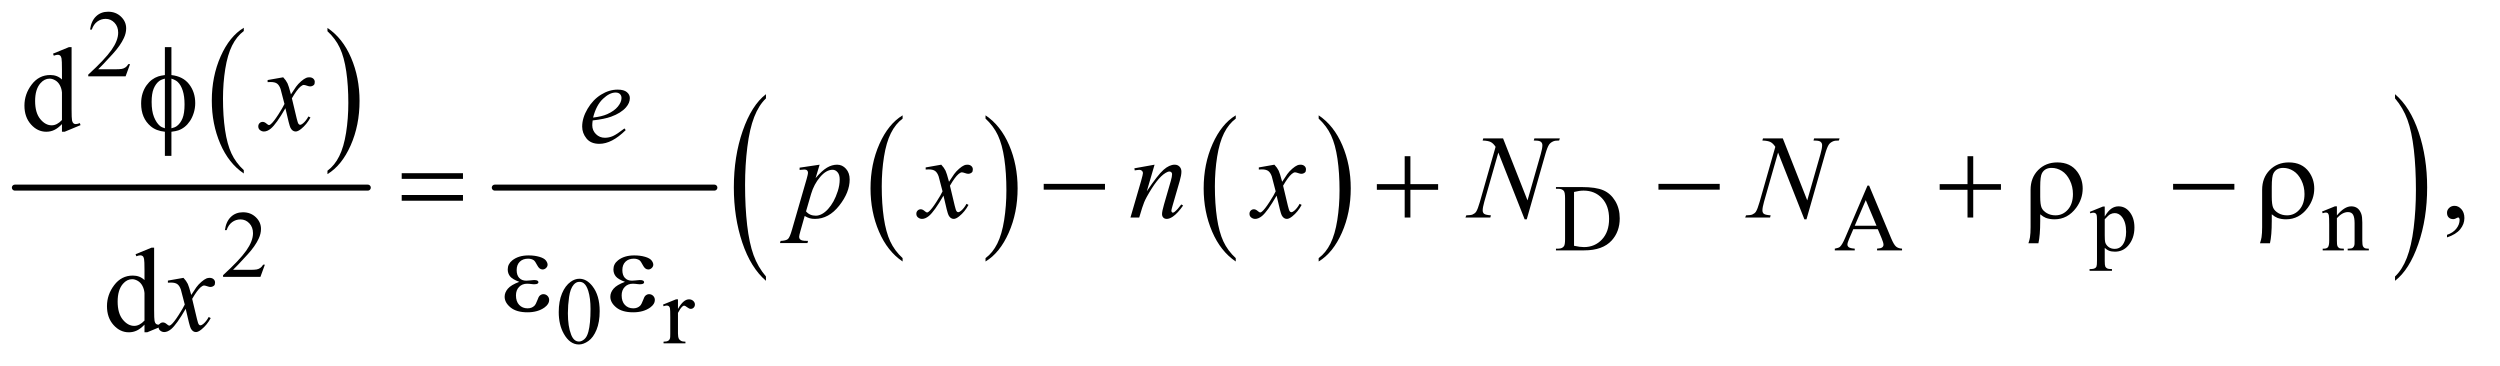 <?xml version="1.0" encoding="UTF-8"?>
<!DOCTYPE svg PUBLIC '-//W3C//DTD SVG 1.0//EN'
          'http://www.w3.org/TR/2001/REC-SVG-20010904/DTD/svg10.dtd'>
<svg stroke-dasharray="none" shape-rendering="auto" xmlns="http://www.w3.org/2000/svg" font-family="'Dialog'" text-rendering="auto" width="328" fill-opacity="1" color-interpolation="auto" color-rendering="auto" preserveAspectRatio="xMidYMid meet" font-size="12px" viewBox="0 0 328 48" fill="black" xmlns:xlink="http://www.w3.org/1999/xlink" stroke="black" image-rendering="auto" stroke-miterlimit="10" stroke-linecap="square" stroke-linejoin="miter" font-style="normal" stroke-width="1" height="48" stroke-dashoffset="0" font-weight="normal" stroke-opacity="1"
><!--Generated by the Batik Graphics2D SVG Generator--><defs id="genericDefs"
  /><g
  ><defs id="defs1"
    ><clipPath clipPathUnits="userSpaceOnUse" id="clipPath1"
      ><path d="M0.753 2.787 L208.292 2.787 L208.292 32.676 L0.753 32.676 L0.753 2.787 Z"
      /></clipPath
      ><clipPath clipPathUnits="userSpaceOnUse" id="clipPath2"
      ><path d="M24.051 89.051 L24.051 1043.949 L6654.699 1043.949 L6654.699 89.051 Z"
      /></clipPath
    ></defs
    ><g transform="scale(1.576,1.576) translate(-0.753,-2.787) matrix(0.031,0,0,0.031,0,0)"
    ><path d="M678.984 546.781 L678.984 555.797 Q638.359 528.516 615.719 475.703 Q593.078 422.891 593.078 360.125 Q593.078 294.828 616.891 241.188 Q640.703 187.531 678.984 164.438 L678.984 173.25 Q659.844 187.531 647.547 212.312 Q635.25 237.078 629.172 275.188 Q623.109 313.297 623.109 354.656 Q623.109 401.484 628.703 439.281 Q634.312 477.062 645.828 501.938 Q657.359 526.828 678.984 546.781 Z" stroke="none" clip-path="url(#clipPath2)"
    /></g
    ><g transform="matrix(0.049,0,0,0.049,-1.186,-4.392)"
    ><path d="M901 173.25 L901 164.438 Q941.625 191.516 964.266 244.328 Q986.906 297.125 986.906 359.906 Q986.906 425.203 963.094 478.953 Q939.281 532.703 901 555.797 L901 546.781 Q920.297 532.5 932.594 507.719 Q944.891 482.953 950.875 444.953 Q956.875 406.938 956.875 365.375 Q956.875 318.75 951.344 280.859 Q945.828 242.953 934.234 218.078 Q922.641 193.203 901 173.25 Z" stroke="none" clip-path="url(#clipPath2)"
    /></g
    ><g stroke-width="16" transform="matrix(0.049,0,0,0.049,-1.186,-4.392)" stroke-linejoin="round" stroke-linecap="round"
    ><line y2="592" fill="none" x1="64" clip-path="url(#clipPath2)" x2="1009" y1="592"
    /></g
    ><g stroke-width="16" transform="matrix(0.049,0,0,0.049,-1.186,-4.392)" stroke-linejoin="round" stroke-linecap="round"
    ><line y2="592" fill="none" x1="1349" clip-path="url(#clipPath2)" x2="1937" y1="592"
    /></g
    ><g transform="matrix(0.049,0,0,0.049,-1.186,-4.392)"
    ><path d="M2440.984 780.781 L2440.984 789.797 Q2400.359 762.516 2377.719 709.703 Q2355.078 656.891 2355.078 594.125 Q2355.078 528.828 2378.891 475.188 Q2402.703 421.531 2440.984 398.438 L2440.984 407.25 Q2421.844 421.531 2409.547 446.312 Q2397.25 471.078 2391.172 509.188 Q2385.109 547.297 2385.109 588.656 Q2385.109 635.484 2390.703 673.281 Q2396.312 711.062 2407.828 735.938 Q2419.359 760.828 2440.984 780.781 Z" stroke="none" clip-path="url(#clipPath2)"
    /></g
    ><g transform="matrix(0.049,0,0,0.049,-1.186,-4.392)"
    ><path d="M2663 407.25 L2663 398.438 Q2703.625 425.516 2726.266 478.328 Q2748.906 531.125 2748.906 593.906 Q2748.906 659.203 2725.094 712.953 Q2701.281 766.703 2663 789.797 L2663 780.781 Q2682.297 766.5 2694.594 741.719 Q2706.891 716.953 2712.875 678.953 Q2718.875 640.938 2718.875 599.375 Q2718.875 552.75 2713.344 514.859 Q2707.828 476.953 2696.234 452.078 Q2684.641 427.203 2663 407.25 Z" stroke="none" clip-path="url(#clipPath2)"
    /></g
    ><g transform="matrix(0.049,0,0,0.049,-1.186,-4.392)"
    ><path d="M3332.984 780.781 L3332.984 789.797 Q3292.359 762.516 3269.719 709.703 Q3247.078 656.891 3247.078 594.125 Q3247.078 528.828 3270.891 475.188 Q3294.703 421.531 3332.984 398.438 L3332.984 407.25 Q3313.844 421.531 3301.547 446.312 Q3289.25 471.078 3283.172 509.188 Q3277.109 547.297 3277.109 588.656 Q3277.109 635.484 3282.703 673.281 Q3288.312 711.062 3299.828 735.938 Q3311.359 760.828 3332.984 780.781 Z" stroke="none" clip-path="url(#clipPath2)"
    /></g
    ><g transform="matrix(0.049,0,0,0.049,-1.186,-4.392)"
    ><path d="M3555 407.25 L3555 398.438 Q3595.625 425.516 3618.266 478.328 Q3640.906 531.125 3640.906 593.906 Q3640.906 659.203 3617.094 712.953 Q3593.281 766.703 3555 789.797 L3555 780.781 Q3574.297 766.5 3586.594 741.719 Q3598.891 716.953 3604.875 678.953 Q3610.875 640.938 3610.875 599.375 Q3610.875 552.75 3605.344 514.859 Q3599.828 476.953 3588.234 452.078 Q3576.641 427.203 3555 407.25 Z" stroke="none" clip-path="url(#clipPath2)"
    /></g
    ><g transform="matrix(0.049,0,0,0.049,-1.186,-4.392)"
    ><path d="M2075.094 829.953 L2075.094 841.484 Q2034.422 806.641 2011.75 739.219 Q1989.094 671.797 1989.094 591.641 Q1989.094 508.281 2012.922 439.797 Q2036.766 371.297 2075.094 341.812 L2075.094 353.062 Q2055.938 371.297 2043.625 402.938 Q2031.312 434.562 2025.234 483.219 Q2019.156 531.875 2019.156 584.672 Q2019.156 644.453 2024.766 692.703 Q2030.375 740.953 2041.906 772.719 Q2053.438 804.5 2075.094 829.953 Z" stroke="none" clip-path="url(#clipPath2)"
    /></g
    ><g transform="matrix(0.049,0,0,0.049,-1.186,-4.392)"
    ><path d="M6437.016 353.062 L6437.016 341.812 Q6477.688 376.391 6500.344 443.812 Q6523.016 511.234 6523.016 591.375 Q6523.016 674.75 6499.172 743.375 Q6475.344 812 6437.016 841.484 L6437.016 829.953 Q6456.328 811.734 6468.641 780.094 Q6480.953 748.469 6486.953 699.953 Q6492.953 651.422 6492.953 598.344 Q6492.953 538.844 6487.422 490.453 Q6481.891 442.062 6470.281 410.297 Q6458.672 378.531 6437.016 353.062 Z" stroke="none" clip-path="url(#clipPath2)"
    /></g
    ><g transform="matrix(0.049,0,0,0.049,-1.186,-4.392)"
    ><path d="M372.375 261.375 L360.5 294 L260.5 294 L260.5 289.375 Q304.625 249.125 322.625 223.625 Q340.625 198.125 340.625 177 Q340.625 160.875 330.75 150.5 Q320.875 140.125 307.125 140.125 Q294.625 140.125 284.688 147.438 Q274.75 154.75 270 168.875 L265.375 168.875 Q268.5 145.75 281.438 133.375 Q294.375 121 313.75 121 Q334.375 121 348.188 134.25 Q362 147.5 362 165.5 Q362 178.375 356 191.25 Q346.75 211.5 326 234.125 Q294.875 268.125 287.125 275.125 L331.375 275.125 Q344.875 275.125 350.312 274.125 Q355.75 273.125 360.125 270.062 Q364.5 267 367.75 261.375 L372.375 261.375 Z" stroke="none" clip-path="url(#clipPath2)"
    /></g
    ><g transform="matrix(0.049,0,0,0.049,-1.186,-4.392)"
    ><path d="M4190.375 760 L4190.375 755.375 L4196.75 755.375 Q4207.5 755.375 4212 748.5 Q4214.75 744.375 4214.75 730 L4214.75 620.5 Q4214.75 604.625 4211.25 600.625 Q4206.375 595.125 4196.75 595.125 L4190.375 595.125 L4190.375 590.5 L4259.375 590.5 Q4297.375 590.5 4317.188 599.125 Q4337 607.75 4349.062 627.875 Q4361.125 648 4361.125 674.375 Q4361.125 709.75 4339.625 733.5 Q4315.5 760 4266.125 760 L4190.375 760 ZM4238.75 747.75 Q4254.625 751.25 4265.375 751.25 Q4294.375 751.25 4313.5 730.875 Q4332.625 710.5 4332.625 675.625 Q4332.625 640.5 4313.5 620.25 Q4294.375 600 4264.375 600 Q4253.125 600 4238.75 603.625 L4238.75 747.75 ZM5052.125 703.25 L4986.5 703.25 L4975 730 Q4970.75 739.875 4970.75 744.75 Q4970.75 748.625 4974.438 751.562 Q4978.125 754.5 4990.375 755.375 L4990.375 760 L4937 760 L4937 755.375 Q4947.625 753.5 4950.75 750.5 Q4957.125 744.5 4964.875 726.125 L5024.5 586.625 L5028.875 586.625 L5087.875 727.625 Q5095 744.625 5100.812 749.688 Q5106.625 754.75 5117 755.375 L5117 760 L5050.125 760 L5050.125 755.375 Q5060.25 754.875 5063.812 752 Q5067.375 749.125 5067.375 745 Q5067.375 739.5 5062.375 727.625 L5052.125 703.25 ZM5048.625 694 L5019.875 625.5 L4990.375 694 L5048.625 694 ZM5619.75 656.875 L5655 642.625 L5659.75 642.625 L5659.75 669.375 Q5668.625 654.25 5677.562 648.188 Q5686.5 642.125 5696.375 642.125 Q5713.625 642.125 5725.125 655.625 Q5739.25 672.125 5739.25 698.625 Q5739.25 728.25 5722.25 747.625 Q5708.25 763.5 5687 763.5 Q5677.75 763.5 5671 760.875 Q5666 759 5659.75 753.375 L5659.75 788.25 Q5659.75 800 5661.188 803.188 Q5662.625 806.375 5666.188 808.25 Q5669.75 810.125 5679.125 810.125 L5679.125 814.75 L5619.125 814.75 L5619.125 810.125 L5622.25 810.125 Q5629.125 810.25 5634 807.5 Q5636.375 806.125 5637.688 803.062 Q5639 800 5639 787.5 L5639 679.25 Q5639 668.125 5638 665.125 Q5637 662.125 5634.812 660.625 Q5632.625 659.125 5628.875 659.125 Q5625.875 659.125 5621.25 660.875 L5619.75 656.875 ZM5659.75 676.75 L5659.75 719.5 Q5659.75 733.375 5660.875 737.75 Q5662.625 745 5669.438 750.5 Q5676.25 756 5686.625 756 Q5699.125 756 5706.875 746.25 Q5717 733.5 5717 710.375 Q5717 684.125 5705.5 670 Q5697.5 660.25 5686.5 660.25 Q5680.5 660.25 5674.625 663.25 Q5670.125 665.5 5659.75 676.75 ZM6281.375 666.375 Q6301.5 642.125 6319.75 642.125 Q6329.125 642.125 6335.875 646.812 Q6342.625 651.5 6346.625 662.25 Q6349.375 669.75 6349.375 685.25 L6349.375 734.125 Q6349.375 745 6351.125 748.875 Q6352.5 752 6355.562 753.75 Q6358.625 755.5 6366.875 755.5 L6366.875 760 L6310.25 760 L6310.25 755.5 L6312.625 755.5 Q6320.625 755.5 6323.812 753.062 Q6327 750.625 6328.25 745.875 Q6328.75 744 6328.75 734.125 L6328.75 687.25 Q6328.75 671.625 6324.688 664.562 Q6320.625 657.5 6311 657.5 Q6296.125 657.5 6281.375 673.75 L6281.375 734.125 Q6281.375 745.75 6282.75 748.5 Q6284.5 752.125 6287.562 753.812 Q6290.625 755.5 6300 755.5 L6300 760 L6243.375 760 L6243.375 755.5 L6245.875 755.5 Q6254.625 755.5 6257.688 751.062 Q6260.75 746.625 6260.75 734.125 L6260.75 691.625 Q6260.75 671 6259.812 666.5 Q6258.875 662 6256.938 660.375 Q6255 658.75 6251.75 658.75 Q6248.25 658.75 6243.375 660.625 L6241.5 656.125 L6276 642.125 L6281.375 642.125 L6281.375 666.375 Z" stroke="none" clip-path="url(#clipPath2)"
    /></g
    ><g transform="matrix(0.049,0,0,0.049,-1.186,-4.392)"
    ><path d="M733.375 798.375 L721.5 831 L621.5 831 L621.5 826.375 Q665.625 786.125 683.625 760.625 Q701.625 735.125 701.625 714 Q701.625 697.875 691.75 687.5 Q681.875 677.125 668.125 677.125 Q655.625 677.125 645.688 684.438 Q635.75 691.75 631 705.875 L626.375 705.875 Q629.5 682.75 642.438 670.375 Q655.375 658 674.75 658 Q695.375 658 709.188 671.25 Q723 684.5 723 702.5 Q723 715.375 717 728.25 Q707.75 748.5 687 771.125 Q655.875 805.125 648.125 812.125 L692.375 812.125 Q705.875 812.125 711.312 811.125 Q716.75 810.125 721.125 807.062 Q725.5 804 728.75 798.375 L733.375 798.375 Z" stroke="none" clip-path="url(#clipPath2)"
    /></g
    ><g transform="matrix(0.049,0,0,0.049,-1.186,-4.392)"
    ><path d="M1520.25 925.25 Q1520.25 896.25 1529 875.312 Q1537.75 854.375 1552.25 844.125 Q1563.5 836 1575.5 836 Q1595 836 1610.5 855.875 Q1629.875 880.5 1629.875 922.625 Q1629.875 952.125 1621.375 972.75 Q1612.875 993.375 1599.688 1002.688 Q1586.5 1012 1574.25 1012 Q1550 1012 1533.875 983.375 Q1520.25 959.25 1520.25 925.25 ZM1544.75 928.375 Q1544.75 963.375 1553.375 985.5 Q1560.5 1004.125 1574.625 1004.125 Q1581.375 1004.125 1588.625 998.062 Q1595.875 992 1599.625 977.75 Q1605.375 956.25 1605.375 917.125 Q1605.375 888.125 1599.375 868.75 Q1594.875 854.375 1587.75 848.375 Q1582.625 844.25 1575.375 844.25 Q1566.875 844.25 1560.25 851.875 Q1551.25 862.25 1548 884.5 Q1544.75 906.75 1544.75 928.375 ZM1839.5 891.125 L1839.5 916.875 Q1853.875 891.125 1869 891.125 Q1875.875 891.125 1880.375 895.312 Q1884.875 899.5 1884.875 905 Q1884.875 909.875 1881.625 913.25 Q1878.375 916.625 1873.875 916.625 Q1869.5 916.625 1864.062 912.312 Q1858.625 908 1856 908 Q1853.75 908 1851.125 910.5 Q1845.5 915.625 1839.5 927.375 L1839.5 982.25 Q1839.5 991.75 1841.875 996.625 Q1843.5 1000 1847.625 1002.25 Q1851.75 1004.5 1859.5 1004.5 L1859.5 1009 L1800.875 1009 L1800.875 1004.5 Q1809.625 1004.5 1813.875 1001.75 Q1817 999.75 1818.25 995.375 Q1818.875 993.25 1818.875 983.25 L1818.875 938.875 Q1818.875 918.875 1818.062 915.062 Q1817.25 911.25 1815.062 909.5 Q1812.875 907.75 1809.625 907.75 Q1805.75 907.75 1800.875 909.625 L1799.625 905.125 L1834.25 891.125 L1839.5 891.125 Z" stroke="none" clip-path="url(#clipPath2)"
    /></g
    ><g transform="matrix(0.049,0,0,0.049,-1.186,-4.392)"
    ><path d="M190.094 421.906 Q179.625 432.844 169.625 437.609 Q159.625 442.375 148.062 442.375 Q124.625 442.375 107.125 422.766 Q89.625 403.156 89.625 372.375 Q89.625 341.594 109 316.047 Q128.375 290.5 158.844 290.5 Q177.75 290.5 190.094 302.531 L190.094 276.125 Q190.094 251.594 188.922 245.969 Q187.75 240.344 185.25 238.312 Q182.75 236.281 179 236.281 Q174.938 236.281 168.219 238.781 L166.188 233.312 L208.844 215.812 L215.875 215.812 L215.875 381.281 Q215.875 406.438 217.047 411.984 Q218.219 417.531 220.797 419.719 Q223.375 421.906 226.812 421.906 Q231.031 421.906 238.062 419.25 L239.781 424.719 L197.281 442.375 L190.094 442.375 L190.094 421.906 ZM190.094 410.969 L190.094 337.219 Q189.156 326.594 184.469 317.844 Q179.781 309.094 172.047 304.641 Q164.312 300.188 156.969 300.188 Q143.219 300.188 132.438 312.531 Q118.219 328.781 118.219 360.031 Q118.219 391.594 131.969 408.391 Q145.719 425.188 162.594 425.188 Q176.812 425.188 190.094 410.969 Z" stroke="none" clip-path="url(#clipPath2)"
    /></g
    ><g transform="matrix(0.049,0,0,0.049,-1.186,-4.392)"
    ><path d="M6576.188 725.281 L6576.188 718.406 Q6592.281 713.094 6601.109 701.922 Q6609.938 690.75 6609.938 678.25 Q6609.938 675.281 6608.531 673.25 Q6607.438 671.844 6606.344 671.844 Q6604.625 671.844 6598.844 674.969 Q6596.031 676.375 6592.906 676.375 Q6585.25 676.375 6580.719 671.844 Q6576.188 667.312 6576.188 659.344 Q6576.188 651.688 6582.047 646.219 Q6587.906 640.75 6596.344 640.75 Q6606.656 640.75 6614.703 649.734 Q6622.75 658.719 6622.75 673.562 Q6622.75 689.656 6611.578 703.484 Q6600.406 717.312 6576.188 725.281 Z" stroke="none" clip-path="url(#clipPath2)"
    /></g
    ><g transform="matrix(0.049,0,0,0.049,-1.186,-4.392)"
    ><path d="M411.094 958.906 Q400.625 969.844 390.625 974.609 Q380.625 979.375 369.062 979.375 Q345.625 979.375 328.125 959.766 Q310.625 940.156 310.625 909.375 Q310.625 878.594 330 853.047 Q349.375 827.5 379.844 827.5 Q398.75 827.5 411.094 839.531 L411.094 813.125 Q411.094 788.594 409.922 782.969 Q408.75 777.344 406.25 775.312 Q403.75 773.281 400 773.281 Q395.938 773.281 389.219 775.781 L387.188 770.312 L429.844 752.812 L436.875 752.812 L436.875 918.281 Q436.875 943.438 438.047 948.984 Q439.219 954.531 441.797 956.719 Q444.375 958.906 447.812 958.906 Q452.031 958.906 459.062 956.25 L460.781 961.719 L418.281 979.375 L411.094 979.375 L411.094 958.906 ZM411.094 947.969 L411.094 874.219 Q410.156 863.594 405.469 854.844 Q400.781 846.094 393.047 841.641 Q385.312 837.188 377.969 837.188 Q364.219 837.188 353.438 849.531 Q339.219 865.781 339.219 897.031 Q339.219 928.594 352.969 945.391 Q366.719 962.188 383.594 962.188 Q397.812 962.188 411.094 947.969 Z" stroke="none" clip-path="url(#clipPath2)"
    /></g
    ><g transform="matrix(0.049,0,0,0.049,-1.186,-4.392)"
    ><path d="M782.469 296.594 Q790.125 304.719 794.031 312.844 Q796.844 318.469 803.25 342.375 L817 321.75 Q822.469 314.25 830.281 307.453 Q838.094 300.656 844.031 298.156 Q847.781 296.594 852.312 296.594 Q859.031 296.594 863.016 300.188 Q867 303.781 867 308.938 Q867 314.875 864.656 317.062 Q860.281 320.969 854.656 320.969 Q851.375 320.969 847.625 319.562 Q840.281 317.062 837.781 317.062 Q834.031 317.062 828.875 321.438 Q819.188 329.562 805.75 352.844 L818.562 406.594 Q821.531 418.938 823.562 421.359 Q825.594 423.781 827.625 423.781 Q830.906 423.781 835.281 420.188 Q843.875 413 849.969 401.438 L855.438 404.25 Q845.594 422.688 830.438 434.875 Q821.844 441.75 815.906 441.75 Q807.156 441.75 802 431.906 Q798.719 425.812 788.406 379.406 Q764.031 421.75 749.344 433.938 Q739.812 441.75 730.906 441.75 Q724.656 441.75 719.5 437.219 Q715.75 433.781 715.75 428 Q715.75 422.844 719.188 419.406 Q722.625 415.969 727.625 415.969 Q732.625 415.969 738.25 420.969 Q742.312 424.562 744.5 424.562 Q746.375 424.562 749.344 422.062 Q756.688 416.125 769.344 396.438 Q782 376.75 785.906 368 Q776.219 330.031 775.438 327.844 Q771.844 317.688 766.062 313.469 Q760.281 309.25 749.031 309.25 Q745.438 309.25 740.75 309.562 L740.75 303.938 L782.469 296.594 Z" stroke="none" clip-path="url(#clipPath2)"
    /></g
    ><g transform="matrix(0.049,0,0,0.049,-1.186,-4.392)"
    ><path d="M1611.125 412.094 Q1610.031 419.906 1610.031 425.062 Q1610.031 438.969 1619.875 448.734 Q1629.719 458.5 1643.781 458.5 Q1655.031 458.5 1665.422 453.891 Q1675.812 449.281 1696.281 433.5 L1699.562 438.031 Q1662.531 474.75 1628.938 474.75 Q1606.125 474.75 1594.562 460.375 Q1583 446 1583 428.656 Q1583 405.375 1597.375 381 Q1611.75 356.625 1633.469 343.109 Q1655.188 329.594 1678.156 329.594 Q1694.719 329.594 1702.688 336.312 Q1710.656 343.031 1710.656 352.25 Q1710.656 365.219 1700.344 377.094 Q1686.75 392.562 1660.344 402.094 Q1642.844 408.5 1611.125 412.094 ZM1612.219 404.438 Q1635.344 401.781 1649.875 395.375 Q1669.094 386.781 1678.703 374.828 Q1688.312 362.875 1688.312 352.094 Q1688.312 345.531 1684.172 341.469 Q1680.031 337.406 1672.375 337.406 Q1656.438 337.406 1638.547 354.359 Q1620.656 371.312 1612.219 404.438 Z" stroke="none" clip-path="url(#clipPath2)"
    /></g
    ><g transform="matrix(0.049,0,0,0.049,-1.186,-4.392)"
    ><path d="M2218.781 530.594 L2208 566.531 Q2225.031 546.531 2238.391 538.562 Q2251.75 530.594 2265.656 530.594 Q2279.562 530.594 2289.406 541.609 Q2299.25 552.625 2299.25 570.281 Q2299.25 604.656 2271.281 640.203 Q2243.312 675.75 2206.125 675.75 Q2198.312 675.75 2192.297 674.031 Q2186.281 672.312 2178.781 667.938 L2167.375 708.25 Q2163.938 720.125 2163.938 723.719 Q2163.938 727.156 2165.734 729.578 Q2167.531 732 2171.594 733.328 Q2175.656 734.656 2187.688 734.656 L2186.281 740.438 L2112.688 740.438 L2114.25 734.656 Q2128.781 734.031 2133.859 729.656 Q2138.938 725.281 2144.562 705.438 L2184.094 568.562 Q2187.688 555.594 2187.688 552.469 Q2187.688 548.25 2185.266 545.906 Q2182.844 543.562 2177.844 543.562 Q2173.312 543.562 2165.188 544.656 L2165.188 538.562 L2218.781 530.594 ZM2182.375 655.594 Q2192.062 667.156 2208.469 667.156 Q2216.594 667.156 2225.031 662.625 Q2233.469 658.094 2241.516 649.188 Q2249.562 640.281 2255.969 628.641 Q2262.375 617 2267.453 601.219 Q2272.531 585.438 2272.531 569.969 Q2272.531 557.469 2266.828 550.828 Q2261.125 544.188 2253.469 544.188 Q2236.594 544.188 2220.109 563.562 Q2203.625 582.938 2195.969 608.875 L2182.375 655.594 ZM2544.469 530.594 Q2552.125 538.719 2556.031 546.844 Q2558.844 552.469 2565.25 576.375 L2579 555.75 Q2584.469 548.25 2592.281 541.453 Q2600.094 534.656 2606.031 532.156 Q2609.781 530.594 2614.312 530.594 Q2621.031 530.594 2625.016 534.188 Q2629 537.781 2629 542.938 Q2629 548.875 2626.656 551.062 Q2622.281 554.969 2616.656 554.969 Q2613.375 554.969 2609.625 553.562 Q2602.281 551.062 2599.781 551.062 Q2596.031 551.062 2590.875 555.438 Q2581.188 563.562 2567.75 586.844 L2580.562 640.594 Q2583.531 652.938 2585.562 655.359 Q2587.594 657.781 2589.625 657.781 Q2592.906 657.781 2597.281 654.188 Q2605.875 647 2611.969 635.438 L2617.438 638.25 Q2607.594 656.688 2592.438 668.875 Q2583.844 675.75 2577.906 675.75 Q2569.156 675.75 2564 665.906 Q2560.719 659.812 2550.406 613.406 Q2526.031 655.75 2511.344 667.938 Q2501.812 675.75 2492.906 675.75 Q2486.656 675.75 2481.5 671.219 Q2477.75 667.781 2477.75 662 Q2477.75 656.844 2481.188 653.406 Q2484.625 649.969 2489.625 649.969 Q2494.625 649.969 2500.25 654.969 Q2504.312 658.562 2506.5 658.562 Q2508.375 658.562 2511.344 656.062 Q2518.688 650.125 2531.344 630.438 Q2544 610.75 2547.906 602 Q2538.219 564.031 2537.438 561.844 Q2533.844 551.688 2528.062 547.469 Q2522.281 543.25 2511.031 543.25 Q2507.438 543.25 2502.75 543.562 L2502.75 537.938 L2544.469 530.594 ZM3115.625 530.594 L3094.844 601.688 Q3124.062 558.094 3139.609 544.344 Q3155.156 530.594 3169.531 530.594 Q3177.344 530.594 3182.422 535.75 Q3187.5 540.906 3187.5 549.188 Q3187.5 558.562 3182.969 574.188 L3163.906 639.969 Q3160.625 651.375 3160.625 653.875 Q3160.625 656.062 3161.875 657.547 Q3163.125 659.031 3164.531 659.031 Q3166.406 659.031 3169.062 657 Q3177.344 650.438 3187.188 637 L3192.031 639.969 Q3177.5 660.75 3164.531 669.656 Q3155.469 675.75 3148.281 675.75 Q3142.5 675.75 3139.062 672.234 Q3135.625 668.719 3135.625 662.781 Q3135.625 655.281 3140.938 637 L3159.062 574.188 Q3162.5 562.469 3162.5 555.906 Q3162.5 552.781 3160.469 550.828 Q3158.438 548.875 3155.469 548.875 Q3151.094 548.875 3145 552.625 Q3133.438 559.656 3120.938 575.828 Q3108.438 592 3094.531 617.156 Q3087.188 630.438 3082.344 646.219 L3074.531 672 L3051.094 672 L3079.531 574.188 Q3084.531 556.531 3084.531 552.938 Q3084.531 549.5 3081.797 546.922 Q3079.062 544.344 3075 544.344 Q3073.125 544.344 3068.438 544.969 L3062.5 545.906 L3061.562 540.281 L3115.625 530.594 ZM3436.469 530.594 Q3444.125 538.719 3448.031 546.844 Q3450.844 552.469 3457.25 576.375 L3471 555.75 Q3476.469 548.25 3484.281 541.453 Q3492.094 534.656 3498.031 532.156 Q3501.781 530.594 3506.312 530.594 Q3513.031 530.594 3517.016 534.188 Q3521 537.781 3521 542.938 Q3521 548.875 3518.656 551.062 Q3514.281 554.969 3508.656 554.969 Q3505.375 554.969 3501.625 553.562 Q3494.281 551.062 3491.781 551.062 Q3488.031 551.062 3482.875 555.438 Q3473.188 563.562 3459.75 586.844 L3472.562 640.594 Q3475.531 652.938 3477.562 655.359 Q3479.594 657.781 3481.625 657.781 Q3484.906 657.781 3489.281 654.188 Q3497.875 647 3503.969 635.438 L3509.438 638.25 Q3499.594 656.688 3484.438 668.875 Q3475.844 675.75 3469.906 675.75 Q3461.156 675.75 3456 665.906 Q3452.719 659.812 3442.406 613.406 Q3418.031 655.75 3403.344 667.938 Q3393.812 675.75 3384.906 675.75 Q3378.656 675.75 3373.5 671.219 Q3369.75 667.781 3369.75 662 Q3369.75 656.844 3373.188 653.406 Q3376.625 649.969 3381.625 649.969 Q3386.625 649.969 3392.25 654.969 Q3396.312 658.562 3398.5 658.562 Q3400.375 658.562 3403.344 656.062 Q3410.688 650.125 3423.344 630.438 Q3436 610.75 3439.906 602 Q3430.219 564.031 3429.438 561.844 Q3425.844 551.688 3420.062 547.469 Q3414.281 543.25 3403.031 543.25 Q3399.438 543.25 3394.75 543.562 L3394.75 537.938 L3436.469 530.594 ZM4048.719 460.125 L4114.188 626.219 L4149.656 502.156 Q4154.031 486.844 4154.031 478.406 Q4154.031 472.625 4149.969 469.344 Q4145.906 466.062 4134.812 466.062 Q4132.938 466.062 4130.906 465.906 L4132.625 460.125 L4200.75 460.125 L4198.875 465.906 Q4188.25 465.75 4183.094 468.094 Q4175.75 471.375 4172.156 476.531 Q4167.156 483.875 4162 502.156 L4112.156 676.844 L4106.531 676.844 L4036.062 498.094 L3998.406 630.125 Q3994.188 645.125 3994.188 653.094 Q3994.188 659.031 3998.016 662.078 Q4001.844 665.125 4016.219 666.219 L4014.656 672 L3948.094 672 L3950.281 666.219 Q3962.781 665.906 3967 664.031 Q3973.406 661.219 3976.531 656.688 Q3981.062 649.812 3986.688 630.125 L4028.719 482.781 Q4022.625 473.406 4015.672 469.891 Q4008.719 466.375 3994.031 465.906 L3995.75 460.125 L4048.719 460.125 ZM4797.719 460.125 L4863.188 626.219 L4898.656 502.156 Q4903.031 486.844 4903.031 478.406 Q4903.031 472.625 4898.969 469.344 Q4894.906 466.062 4883.812 466.062 Q4881.938 466.062 4879.906 465.906 L4881.625 460.125 L4949.75 460.125 L4947.875 465.906 Q4937.25 465.75 4932.094 468.094 Q4924.75 471.375 4921.156 476.531 Q4916.156 483.875 4911 502.156 L4861.156 676.844 L4855.531 676.844 L4785.062 498.094 L4747.406 630.125 Q4743.188 645.125 4743.188 653.094 Q4743.188 659.031 4747.016 662.078 Q4750.844 665.125 4765.219 666.219 L4763.656 672 L4697.094 672 L4699.281 666.219 Q4711.781 665.906 4716 664.031 Q4722.406 661.219 4725.531 656.688 Q4730.062 649.812 4735.688 630.125 L4777.719 482.781 Q4771.625 473.406 4764.672 469.891 Q4757.719 466.375 4743.031 465.906 L4744.75 460.125 L4797.719 460.125 Z" stroke="none" clip-path="url(#clipPath2)"
    /></g
    ><g transform="matrix(0.049,0,0,0.049,-1.186,-4.392)"
    ><path d="M515.469 833.594 Q523.125 841.719 527.031 849.844 Q529.844 855.469 536.25 879.375 L550 858.75 Q555.469 851.25 563.281 844.453 Q571.094 837.656 577.031 835.156 Q580.781 833.594 585.312 833.594 Q592.031 833.594 596.016 837.188 Q600 840.781 600 845.938 Q600 851.875 597.656 854.062 Q593.281 857.969 587.656 857.969 Q584.375 857.969 580.625 856.562 Q573.281 854.062 570.781 854.062 Q567.031 854.062 561.875 858.438 Q552.188 866.562 538.75 889.844 L551.562 943.594 Q554.531 955.938 556.562 958.359 Q558.594 960.781 560.625 960.781 Q563.906 960.781 568.281 957.188 Q576.875 950 582.969 938.438 L588.438 941.25 Q578.594 959.688 563.438 971.875 Q554.844 978.75 548.906 978.75 Q540.156 978.75 535 968.906 Q531.719 962.812 521.406 916.406 Q497.031 958.75 482.344 970.938 Q472.812 978.75 463.906 978.75 Q457.656 978.75 452.5 974.219 Q448.75 970.781 448.75 965 Q448.75 959.844 452.188 956.406 Q455.625 952.969 460.625 952.969 Q465.625 952.969 471.25 957.969 Q475.312 961.562 477.5 961.562 Q479.375 961.562 482.344 959.062 Q489.688 953.125 502.344 933.438 Q515 913.75 518.906 905 Q509.219 867.031 508.438 864.844 Q504.844 854.688 499.062 850.469 Q493.281 846.25 482.031 846.25 Q478.438 846.25 473.75 846.562 L473.75 840.938 L515.469 833.594 Z" stroke="none" clip-path="url(#clipPath2)"
    /></g
    ><g transform="matrix(0.049,0,0,0.049,-1.186,-4.392)"
    ><path d="M483.188 290.656 Q514.281 294.094 530.609 315.188 Q546.938 336.281 546.938 365.656 Q546.938 379.094 543.031 391.672 Q539.125 404.25 532.797 413.703 Q526.469 423.156 518.656 429.328 Q510.844 435.5 501.469 438.781 Q494.906 440.969 483.188 442.375 L483.188 507.062 L465.688 507.062 L465.688 442.375 Q442.094 440.031 427.562 427.531 Q402.094 405.812 402.094 367.062 Q402.094 351.75 406 339.562 Q409.906 327.375 416.547 318.156 Q423.188 308.938 431.078 303.078 Q438.969 297.219 447.875 294.25 Q454.281 292.062 465.688 290.656 L465.688 215.812 L483.188 215.812 L483.188 290.656 ZM465.688 300.188 Q455.375 302.688 449.906 307.062 Q441 314.094 435.609 327.141 Q430.219 340.188 430.219 362.531 Q430.219 387.219 436.547 402.922 Q442.875 418.625 452.25 426.594 Q456.625 430.5 465.688 433.156 L465.688 300.188 ZM483.188 433.156 Q492.719 430.969 498.031 426.906 Q507.719 419.406 513.031 406.125 Q518.344 392.844 518.344 369.094 Q518.344 347.375 513.5 332.297 Q508.656 317.219 500.062 309.094 Q494.438 303.781 483.188 300.188 L483.188 433.156 Z" stroke="none" clip-path="url(#clipPath2)"
    /></g
    ><g transform="matrix(0.049,0,0,0.049,-1.186,-4.392)"
    ><path d="M1099.781 553.406 L1263.844 553.406 L1263.844 568.562 L1099.781 568.562 L1099.781 553.406 ZM1099.781 611.688 L1263.844 611.688 L1263.844 627.156 L1099.781 627.156 L1099.781 611.688 ZM2818.781 582 L2982.844 582 L2982.844 597.469 L2818.781 597.469 L2818.781 582 ZM3785.312 507.938 L3800.625 507.938 L3800.625 582.625 L3874.844 582.625 L3874.844 597.781 L3800.625 597.781 L3800.625 672 L3785.312 672 L3785.312 597.781 L3710.781 597.781 L3710.781 582.625 L3785.312 582.625 L3785.312 507.938 ZM4464.781 582 L4628.844 582 L4628.844 597.469 L4464.781 597.469 L4464.781 582 ZM5292.312 507.938 L5307.625 507.938 L5307.625 582.625 L5381.844 582.625 L5381.844 597.781 L5307.625 597.781 L5307.625 672 L5292.312 672 L5292.312 597.781 L5217.781 597.781 L5217.781 582.625 L5292.312 582.625 L5292.312 507.938 ZM5486.969 663.406 L5486.969 681.688 Q5486.969 720.281 5482.125 741.062 L5455.406 741.062 Q5458.688 731.062 5459.625 724.812 Q5461.188 714.188 5461.188 698.094 L5461.188 597.938 Q5461.188 565.594 5481.5 544.969 Q5501.812 524.5 5532.75 524.5 Q5568.062 524.5 5586.5 549.812 Q5600.719 569.5 5600.719 594.344 Q5600.719 622.312 5583.375 645.906 Q5560.406 676.844 5525.25 676.844 Q5512.594 676.844 5502.281 673.094 Q5495.406 670.438 5486.969 663.406 ZM5486.969 616.219 Q5486.969 637.625 5490.797 646.062 Q5494.625 654.5 5504.781 660.359 Q5514.938 666.219 5527.906 666.219 Q5547.438 666.219 5561.031 650.906 Q5574.625 635.594 5574.625 609.188 Q5574.625 589.344 5566.266 572.391 Q5557.906 555.438 5544.938 547.312 Q5531.969 539.188 5517.594 539.188 Q5499.625 539.188 5491.812 553.094 Q5486.969 561.375 5486.969 589.812 L5486.969 616.219 ZM5842.781 582 L6006.844 582 L6006.844 597.469 L5842.781 597.469 L5842.781 582 ZM6106.969 663.406 L6106.969 681.688 Q6106.969 720.281 6102.125 741.062 L6075.406 741.062 Q6078.688 731.062 6079.625 724.812 Q6081.188 714.188 6081.188 698.094 L6081.188 597.938 Q6081.188 565.594 6101.5 544.969 Q6121.812 524.5 6152.75 524.5 Q6188.062 524.5 6206.5 549.812 Q6220.719 569.5 6220.719 594.344 Q6220.719 622.312 6203.375 645.906 Q6180.406 676.844 6145.25 676.844 Q6132.594 676.844 6122.281 673.094 Q6115.406 670.438 6106.969 663.406 ZM6106.969 616.219 Q6106.969 637.625 6110.797 646.062 Q6114.625 654.5 6124.781 660.359 Q6134.938 666.219 6147.906 666.219 Q6167.438 666.219 6181.031 650.906 Q6194.625 635.594 6194.625 609.188 Q6194.625 589.344 6186.266 572.391 Q6177.906 555.438 6164.938 547.312 Q6151.969 539.188 6137.594 539.188 Q6119.625 539.188 6111.812 553.094 Q6106.969 561.375 6106.969 589.812 L6106.969 616.219 Z" stroke="none" clip-path="url(#clipPath2)"
    /></g
    ><g transform="matrix(0.049,0,0,0.049,-1.186,-4.392)"
    ><path d="M1414.625 844.281 Q1396.188 837.406 1389.938 829.594 Q1383.688 821.781 1383.688 811 Q1383.688 796.469 1395.875 786.781 Q1412.438 773.5 1439.469 773.5 Q1455.562 773.5 1468.375 777.25 Q1481.188 781 1485.797 787.016 Q1490.406 793.031 1490.406 798.344 Q1490.406 803.188 1486.344 807.172 Q1482.281 811.156 1476.969 811.156 Q1468.375 811.156 1462.672 799.984 Q1456.969 788.812 1453.219 786.312 Q1447.125 782.25 1438.219 782.25 Q1424.156 782.25 1415.875 790.453 Q1407.594 798.656 1407.594 812.719 Q1407.594 826.469 1414.469 833.812 Q1421.344 841.156 1433.375 841.156 Q1437.438 841.156 1442.281 840.531 Q1449.938 839.438 1454.312 839.438 Q1461.031 839.438 1463.453 841.156 Q1465.875 842.875 1465.875 845.219 Q1465.875 847.562 1463.844 848.812 Q1461.031 850.844 1454 850.844 Q1452.438 850.844 1448.844 850.375 Q1440.719 849.281 1435.562 849.281 Q1422.438 849.281 1414.078 857.875 Q1405.719 866.469 1405.719 880.531 Q1405.719 896.938 1414.391 906.078 Q1423.062 915.219 1436.812 915.219 Q1447.906 915.219 1454.938 908.5 Q1459 904.594 1463.531 892.25 Q1466.5 884.125 1468.375 882.25 Q1473.375 877.25 1479 877.25 Q1485.562 877.25 1490.094 881.781 Q1494.625 886.312 1494.625 893.031 Q1494.625 903.812 1482.281 912.875 Q1464.312 925.844 1436.5 925.844 Q1407.125 925.844 1391.266 912.875 Q1375.406 899.906 1375.406 884.125 Q1375.406 872.875 1383.922 862.719 Q1392.438 852.562 1414.625 844.281 ZM1697.625 844.281 Q1679.188 837.406 1672.938 829.594 Q1666.688 821.781 1666.688 811 Q1666.688 796.469 1678.875 786.781 Q1695.438 773.5 1722.469 773.5 Q1738.562 773.5 1751.375 777.25 Q1764.188 781 1768.797 787.016 Q1773.406 793.031 1773.406 798.344 Q1773.406 803.188 1769.344 807.172 Q1765.281 811.156 1759.969 811.156 Q1751.375 811.156 1745.672 799.984 Q1739.969 788.812 1736.219 786.312 Q1730.125 782.25 1721.219 782.25 Q1707.156 782.25 1698.875 790.453 Q1690.594 798.656 1690.594 812.719 Q1690.594 826.469 1697.469 833.812 Q1704.344 841.156 1716.375 841.156 Q1720.438 841.156 1725.281 840.531 Q1732.938 839.438 1737.312 839.438 Q1744.031 839.438 1746.453 841.156 Q1748.875 842.875 1748.875 845.219 Q1748.875 847.562 1746.844 848.812 Q1744.031 850.844 1737 850.844 Q1735.438 850.844 1731.844 850.375 Q1723.719 849.281 1718.562 849.281 Q1705.438 849.281 1697.078 857.875 Q1688.719 866.469 1688.719 880.531 Q1688.719 896.938 1697.391 906.078 Q1706.062 915.219 1719.812 915.219 Q1730.906 915.219 1737.938 908.5 Q1742 904.594 1746.531 892.25 Q1749.5 884.125 1751.375 882.25 Q1756.375 877.25 1762 877.25 Q1768.562 877.25 1773.094 881.781 Q1777.625 886.312 1777.625 893.031 Q1777.625 903.812 1765.281 912.875 Q1747.312 925.844 1719.5 925.844 Q1690.125 925.844 1674.266 912.875 Q1658.406 899.906 1658.406 884.125 Q1658.406 872.875 1666.922 862.719 Q1675.438 852.562 1697.625 844.281 Z" stroke="none" clip-path="url(#clipPath2)"
    /></g
  ></g
></svg
>
